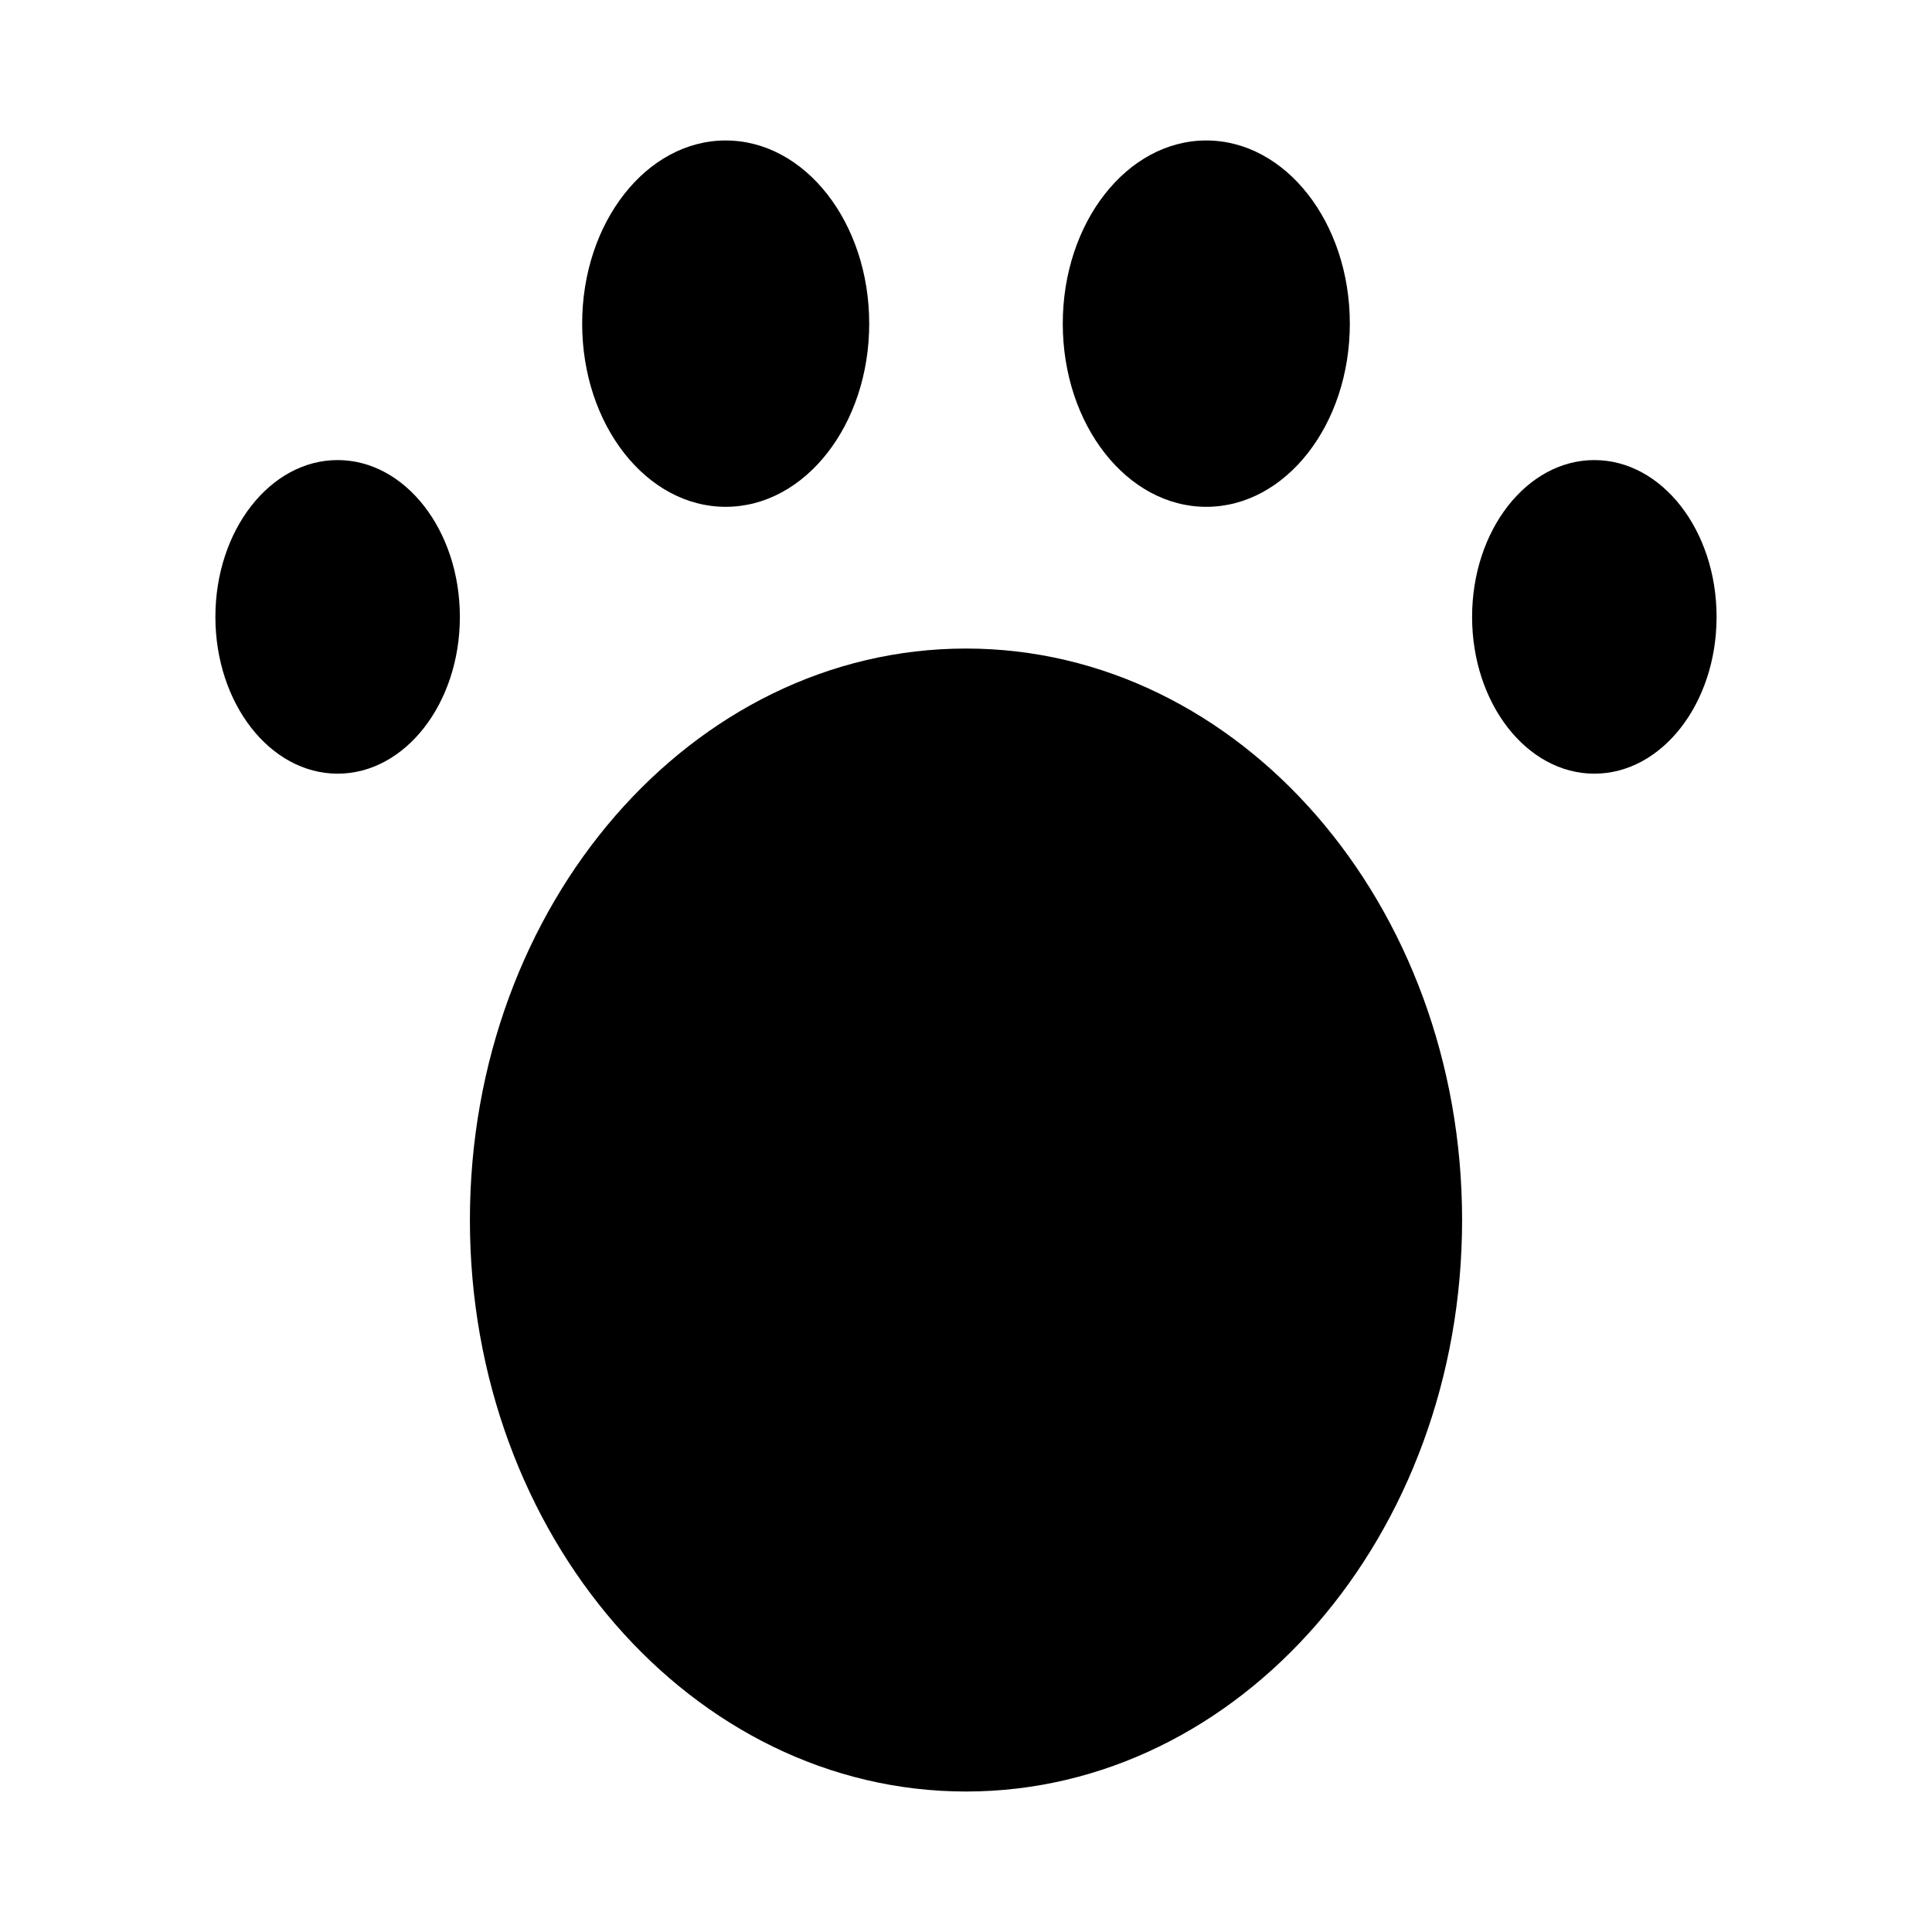 <?xml version="1.0" encoding="UTF-8"?>
<!-- Uploaded to: ICON Repo, www.svgrepo.com, Generator: ICON Repo Mixer Tools -->
<svg fill="#000000" width="800px" height="800px" version="1.1" viewBox="144 144 512 512" xmlns="http://www.w3.org/2000/svg">
 <g>
  <path d="m531.47 467.32c0 83.645-58.863 151.45-131.47 151.45-72.609 0-131.47-67.809-131.47-151.45s58.863-151.45 131.47-151.45c72.605 0 131.47 67.805 131.47 151.45"/>
  <path d="m501.72 229.77c0 26.809-17.031 48.543-38.039 48.543-21.008 0-38.035-21.734-38.035-48.543 0-26.812 17.027-48.543 38.035-48.543 21.008 0 38.039 21.73 38.039 48.543"/>
  <path d="m598.91 307.48c0 22.945-14.504 41.551-32.395 41.551s-32.395-18.605-32.395-41.551c0-22.949 14.504-41.555 32.395-41.555s32.395 18.605 32.395 41.555"/>
  <path d="m374.35 229.77c0 26.809-17.027 48.543-38.035 48.543s-38.035-21.734-38.035-48.543c0-26.812 17.027-48.543 38.035-48.543s38.035 21.73 38.035 48.543"/>
  <path d="m265.87 307.48c0 22.945-14.504 41.551-32.395 41.551-17.891 0-32.395-18.605-32.395-41.551 0-22.949 14.504-41.555 32.395-41.555 17.891 0 32.395 18.605 32.395 41.555"/>
 </g>
</svg>